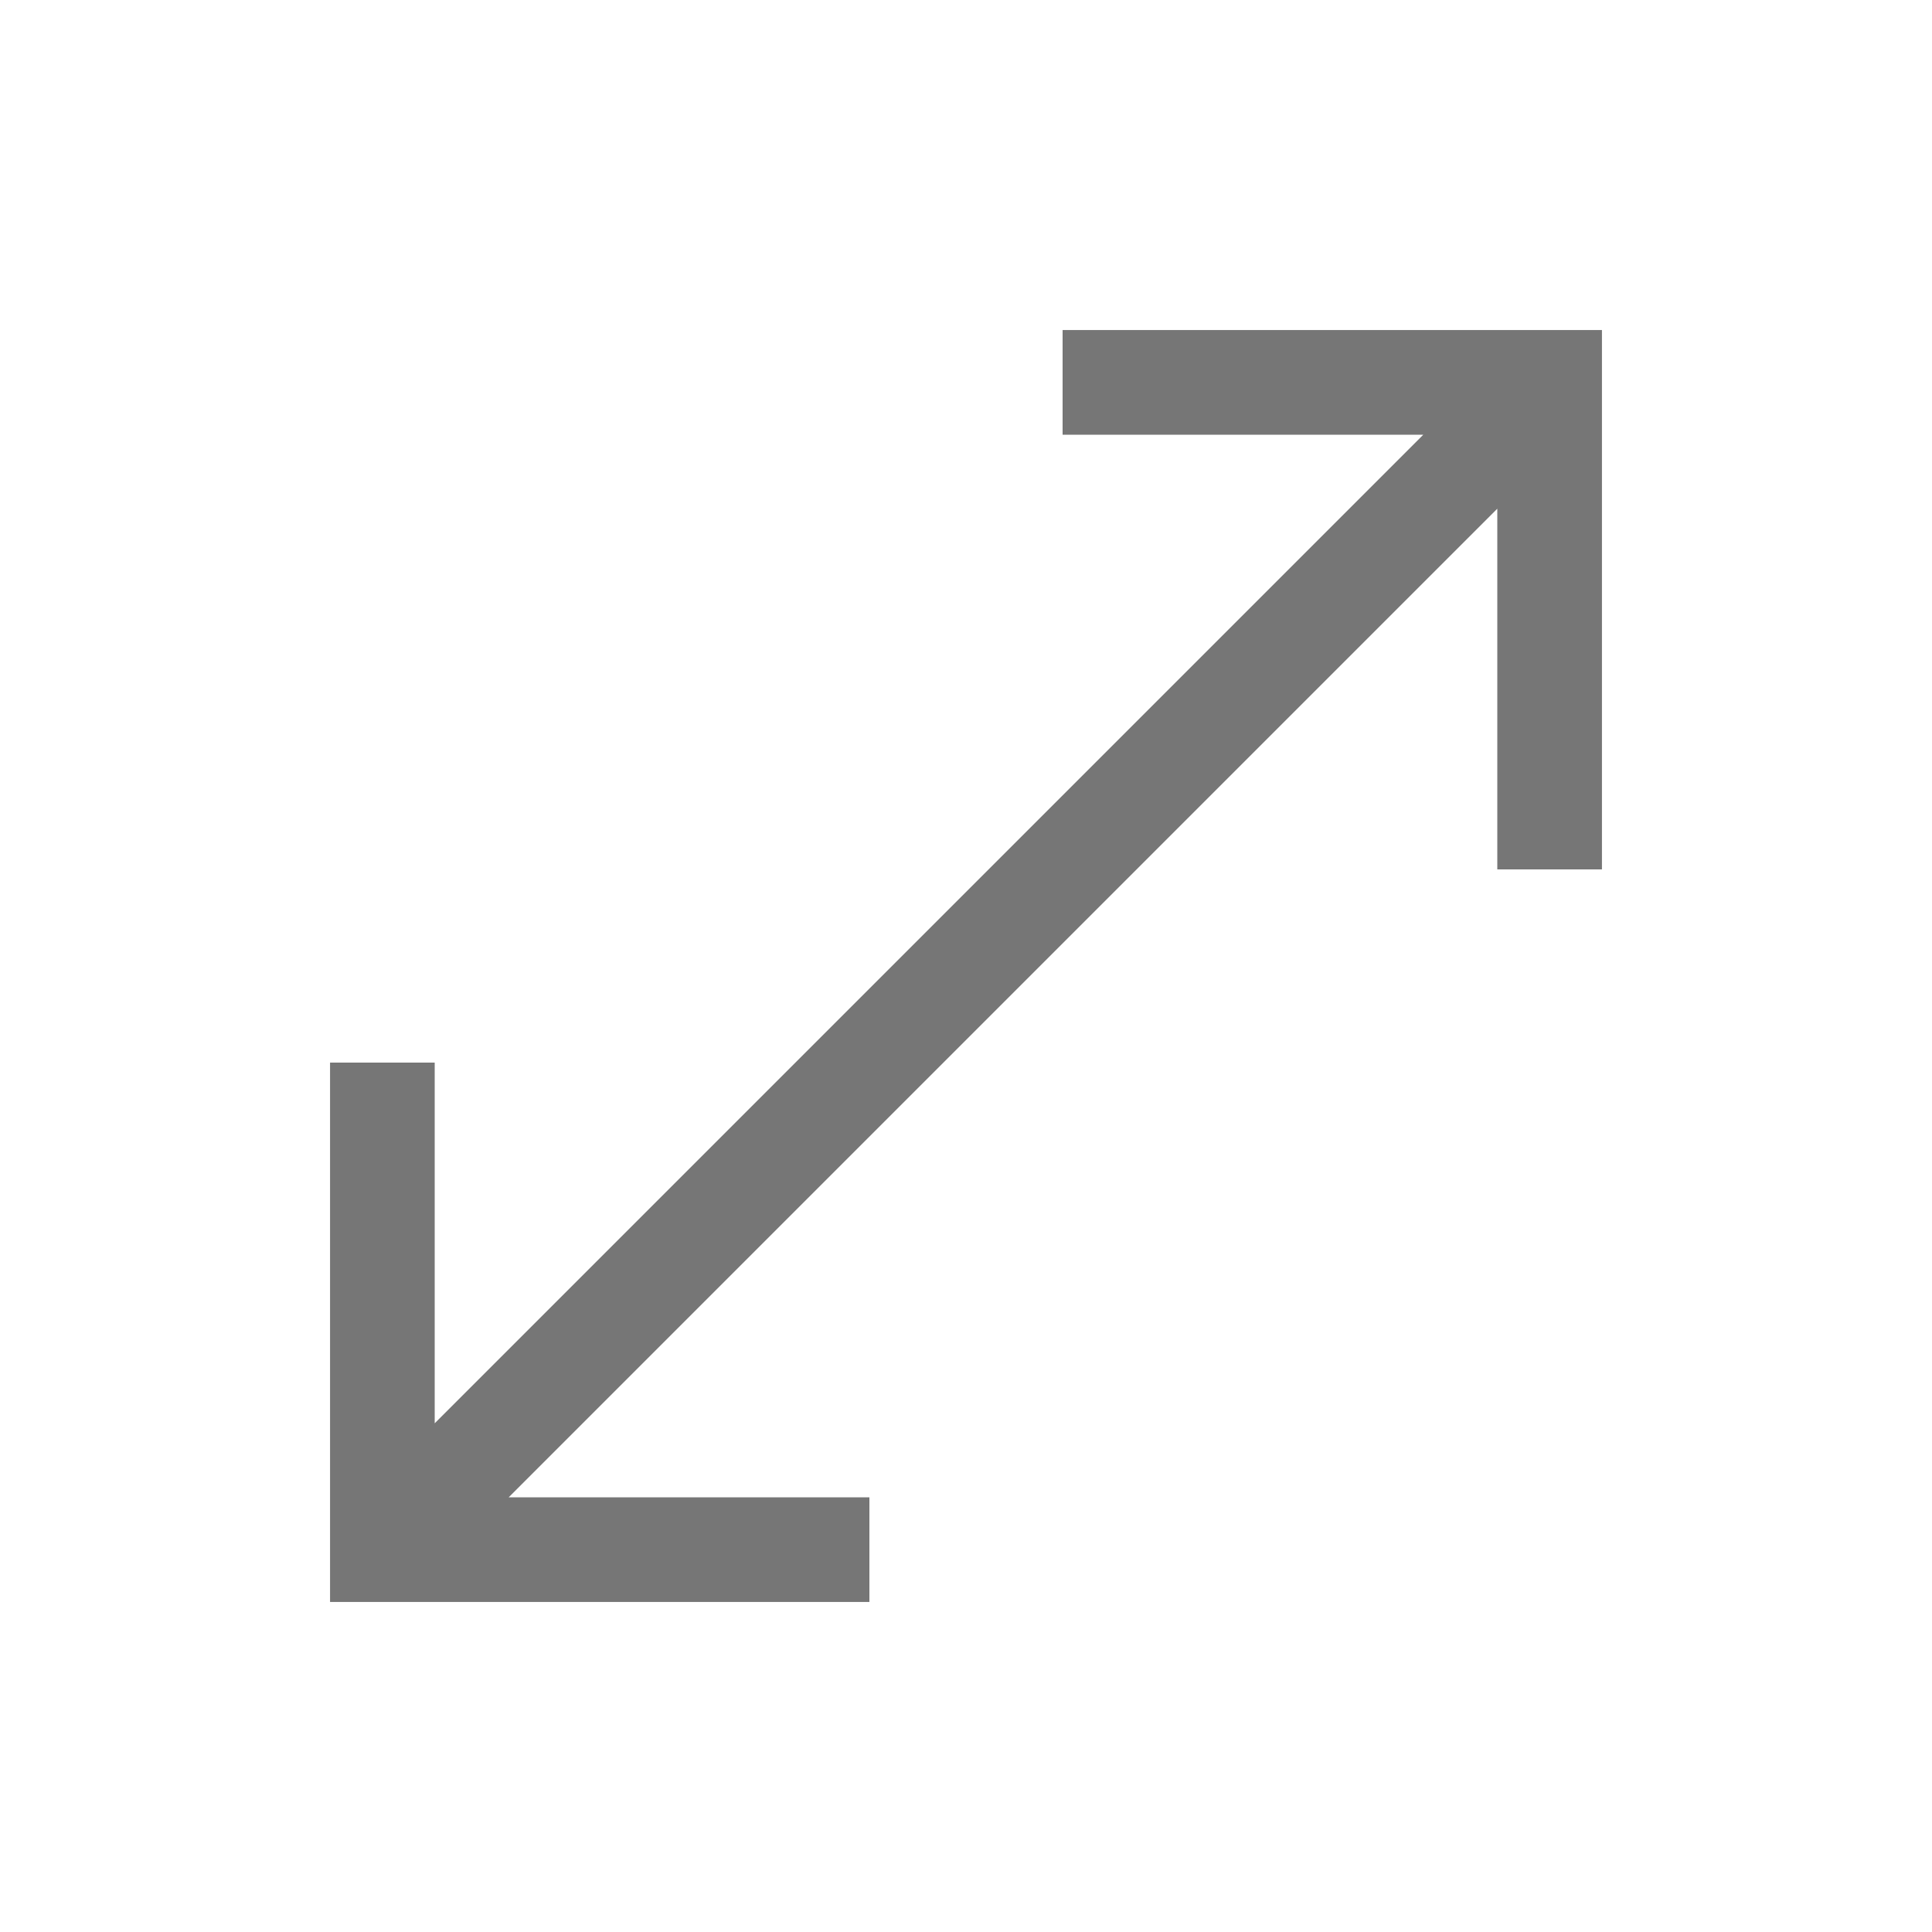 <svg xmlns="http://www.w3.org/2000/svg" height="20" viewBox="0 -960 960 960" width="20" fill="#767676"><path d="M164.001-164.001V-432H216v179.232L707.232-744H528v-51.999h267.999V-528H744v-179.232L252.768-216H432v51.999H164.001Z"/></svg>
